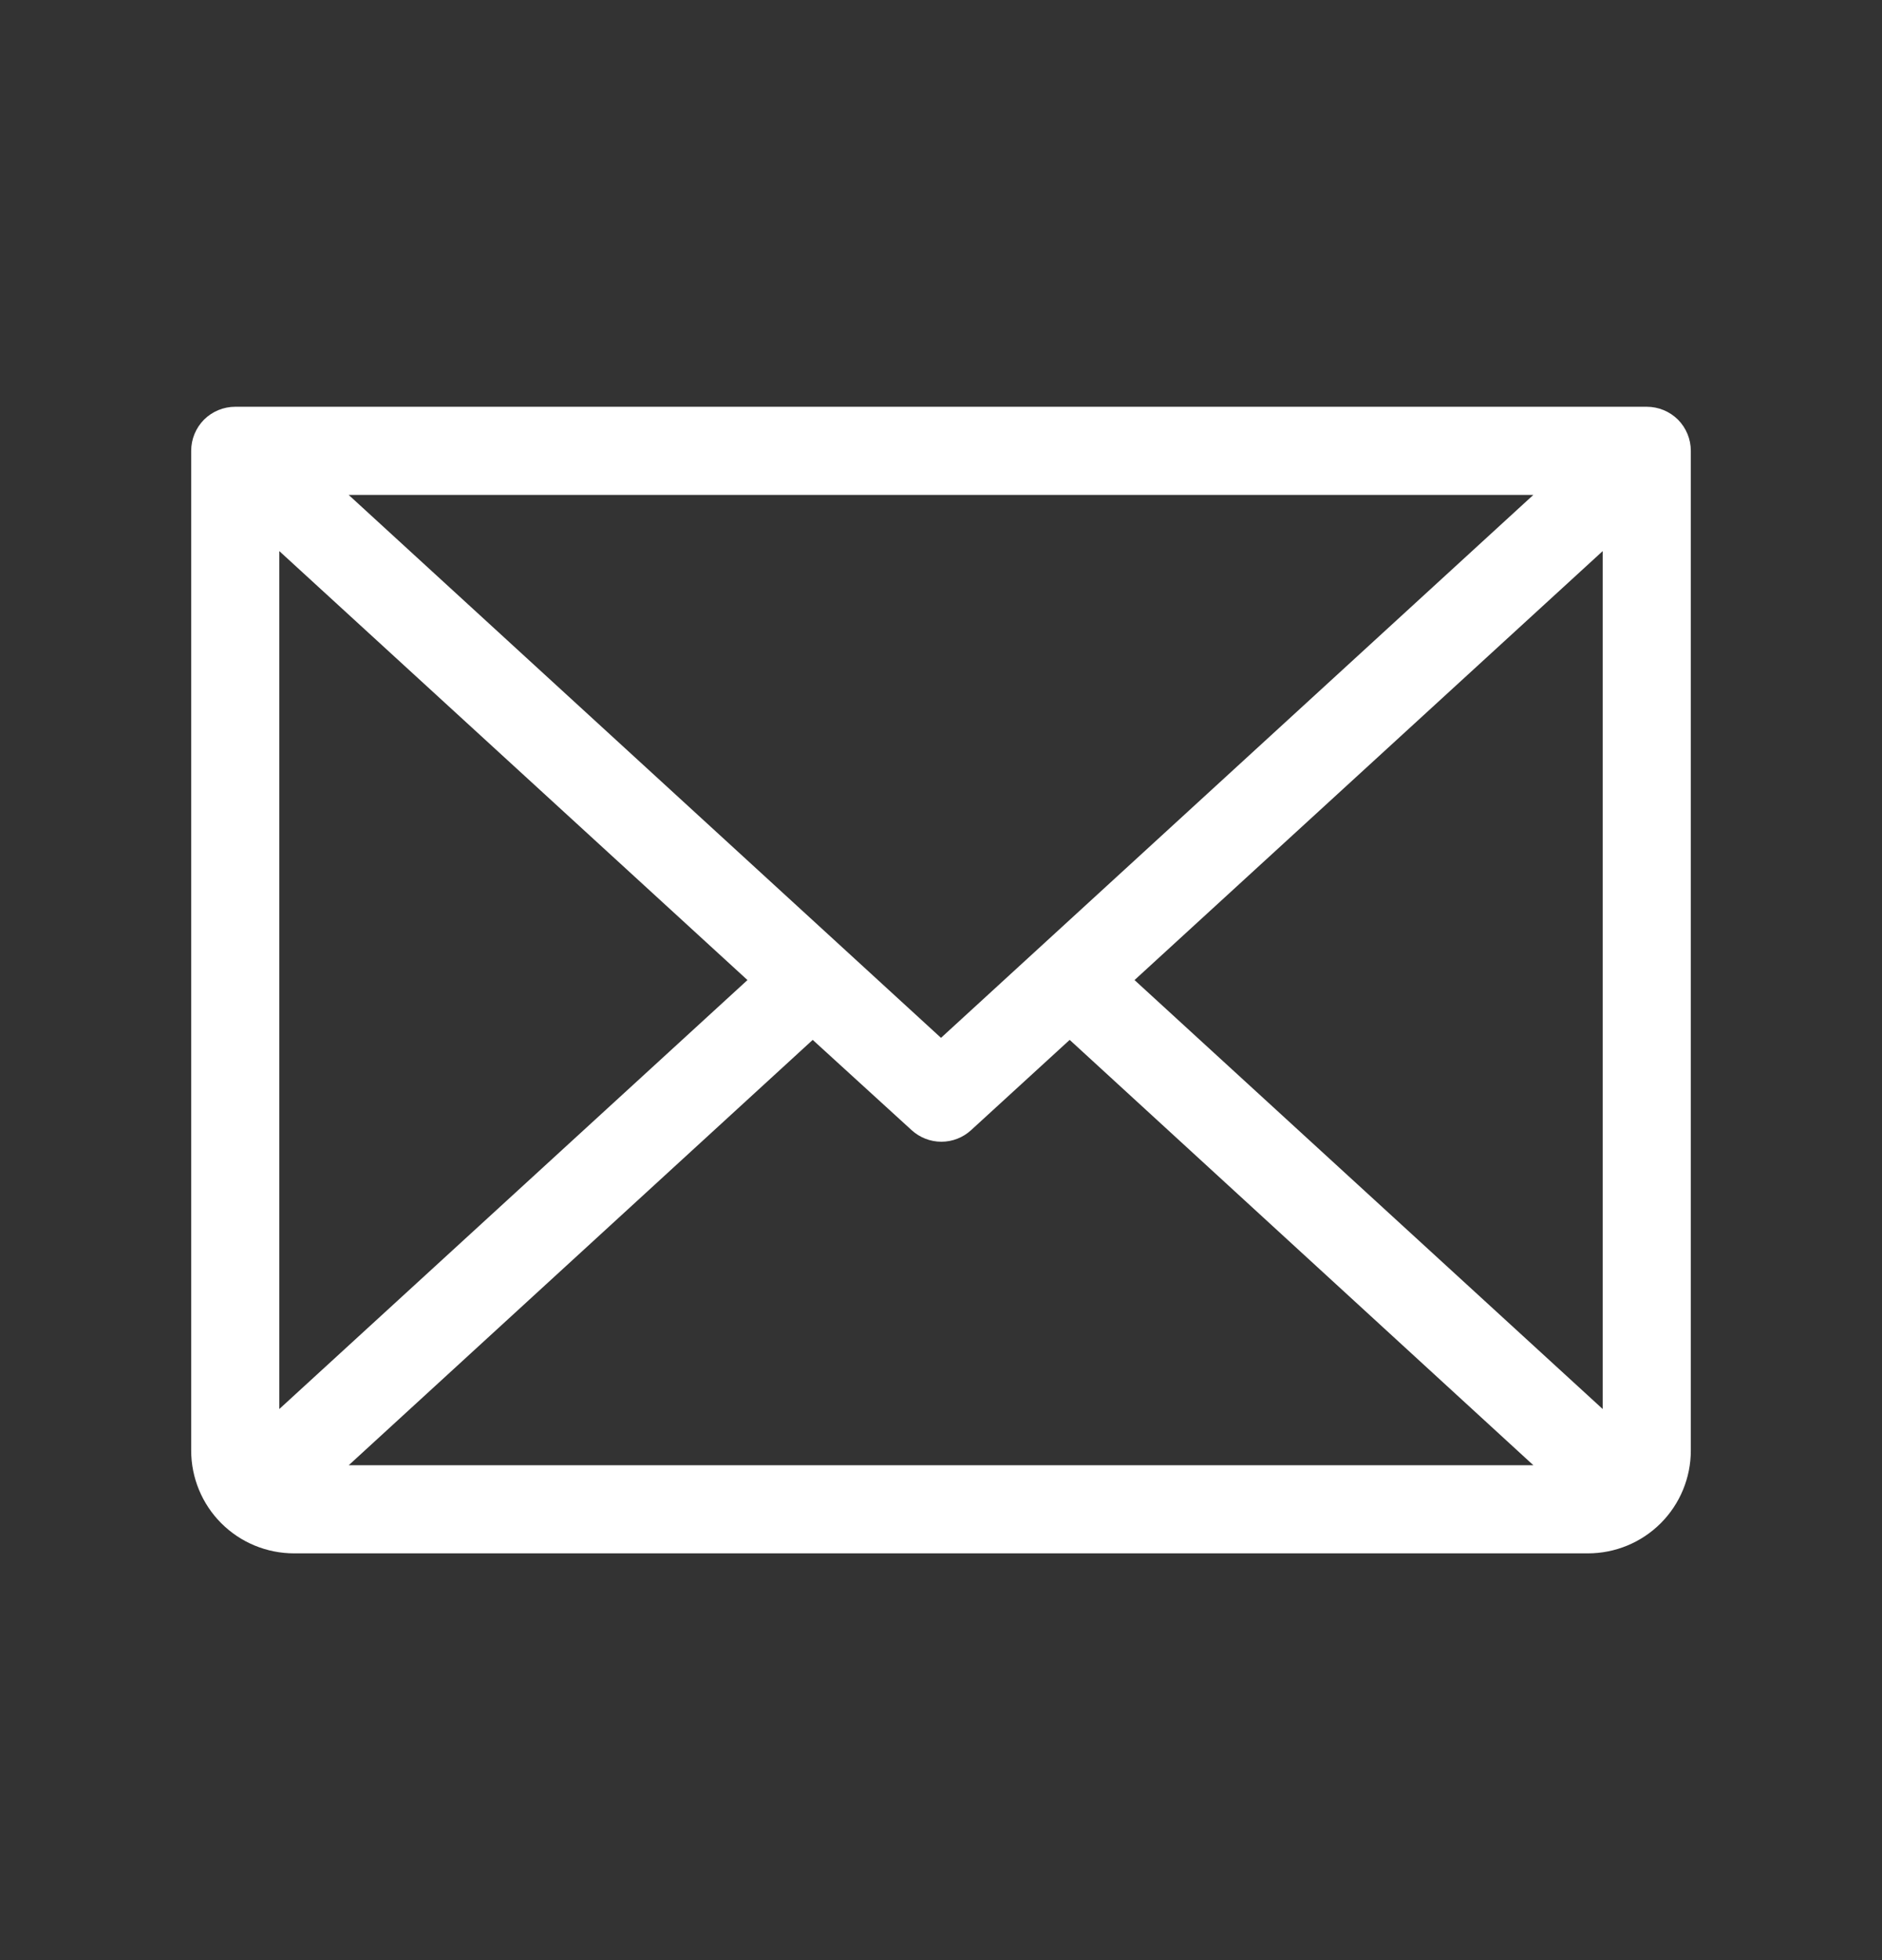<svg width="24" height="25" viewBox="0 0 24 25" fill="none" xmlns="http://www.w3.org/2000/svg">
<rect x="0" y="0" width="24" height="25" fill="#333333" stroke="none"/>
<path d="M21 5.188H3C2.851 5.188 2.708 5.247 2.602 5.352C2.497 5.458 2.438 5.601 2.438 5.75V18.5C2.438 18.848 2.576 19.182 2.822 19.428C3.068 19.674 3.402 19.812 3.75 19.812H20.25C20.598 19.812 20.932 19.674 21.178 19.428C21.424 19.182 21.562 18.848 21.562 18.5V5.75C21.562 5.601 21.503 5.458 21.398 5.352C21.292 5.247 21.149 5.188 21 5.188ZM12 13.237L4.446 6.312H19.554L12 13.237ZM9.532 12.5L3.562 17.971V7.029L9.532 12.5ZM10.364 13.263L11.625 14.414C11.729 14.509 11.864 14.562 12.005 14.562C12.145 14.562 12.281 14.509 12.384 14.414L13.641 13.263L19.554 18.688H4.447L10.364 13.263ZM14.468 12.5L20.438 7.029V17.971L14.468 12.5Z" fill="white"/>
</svg>
